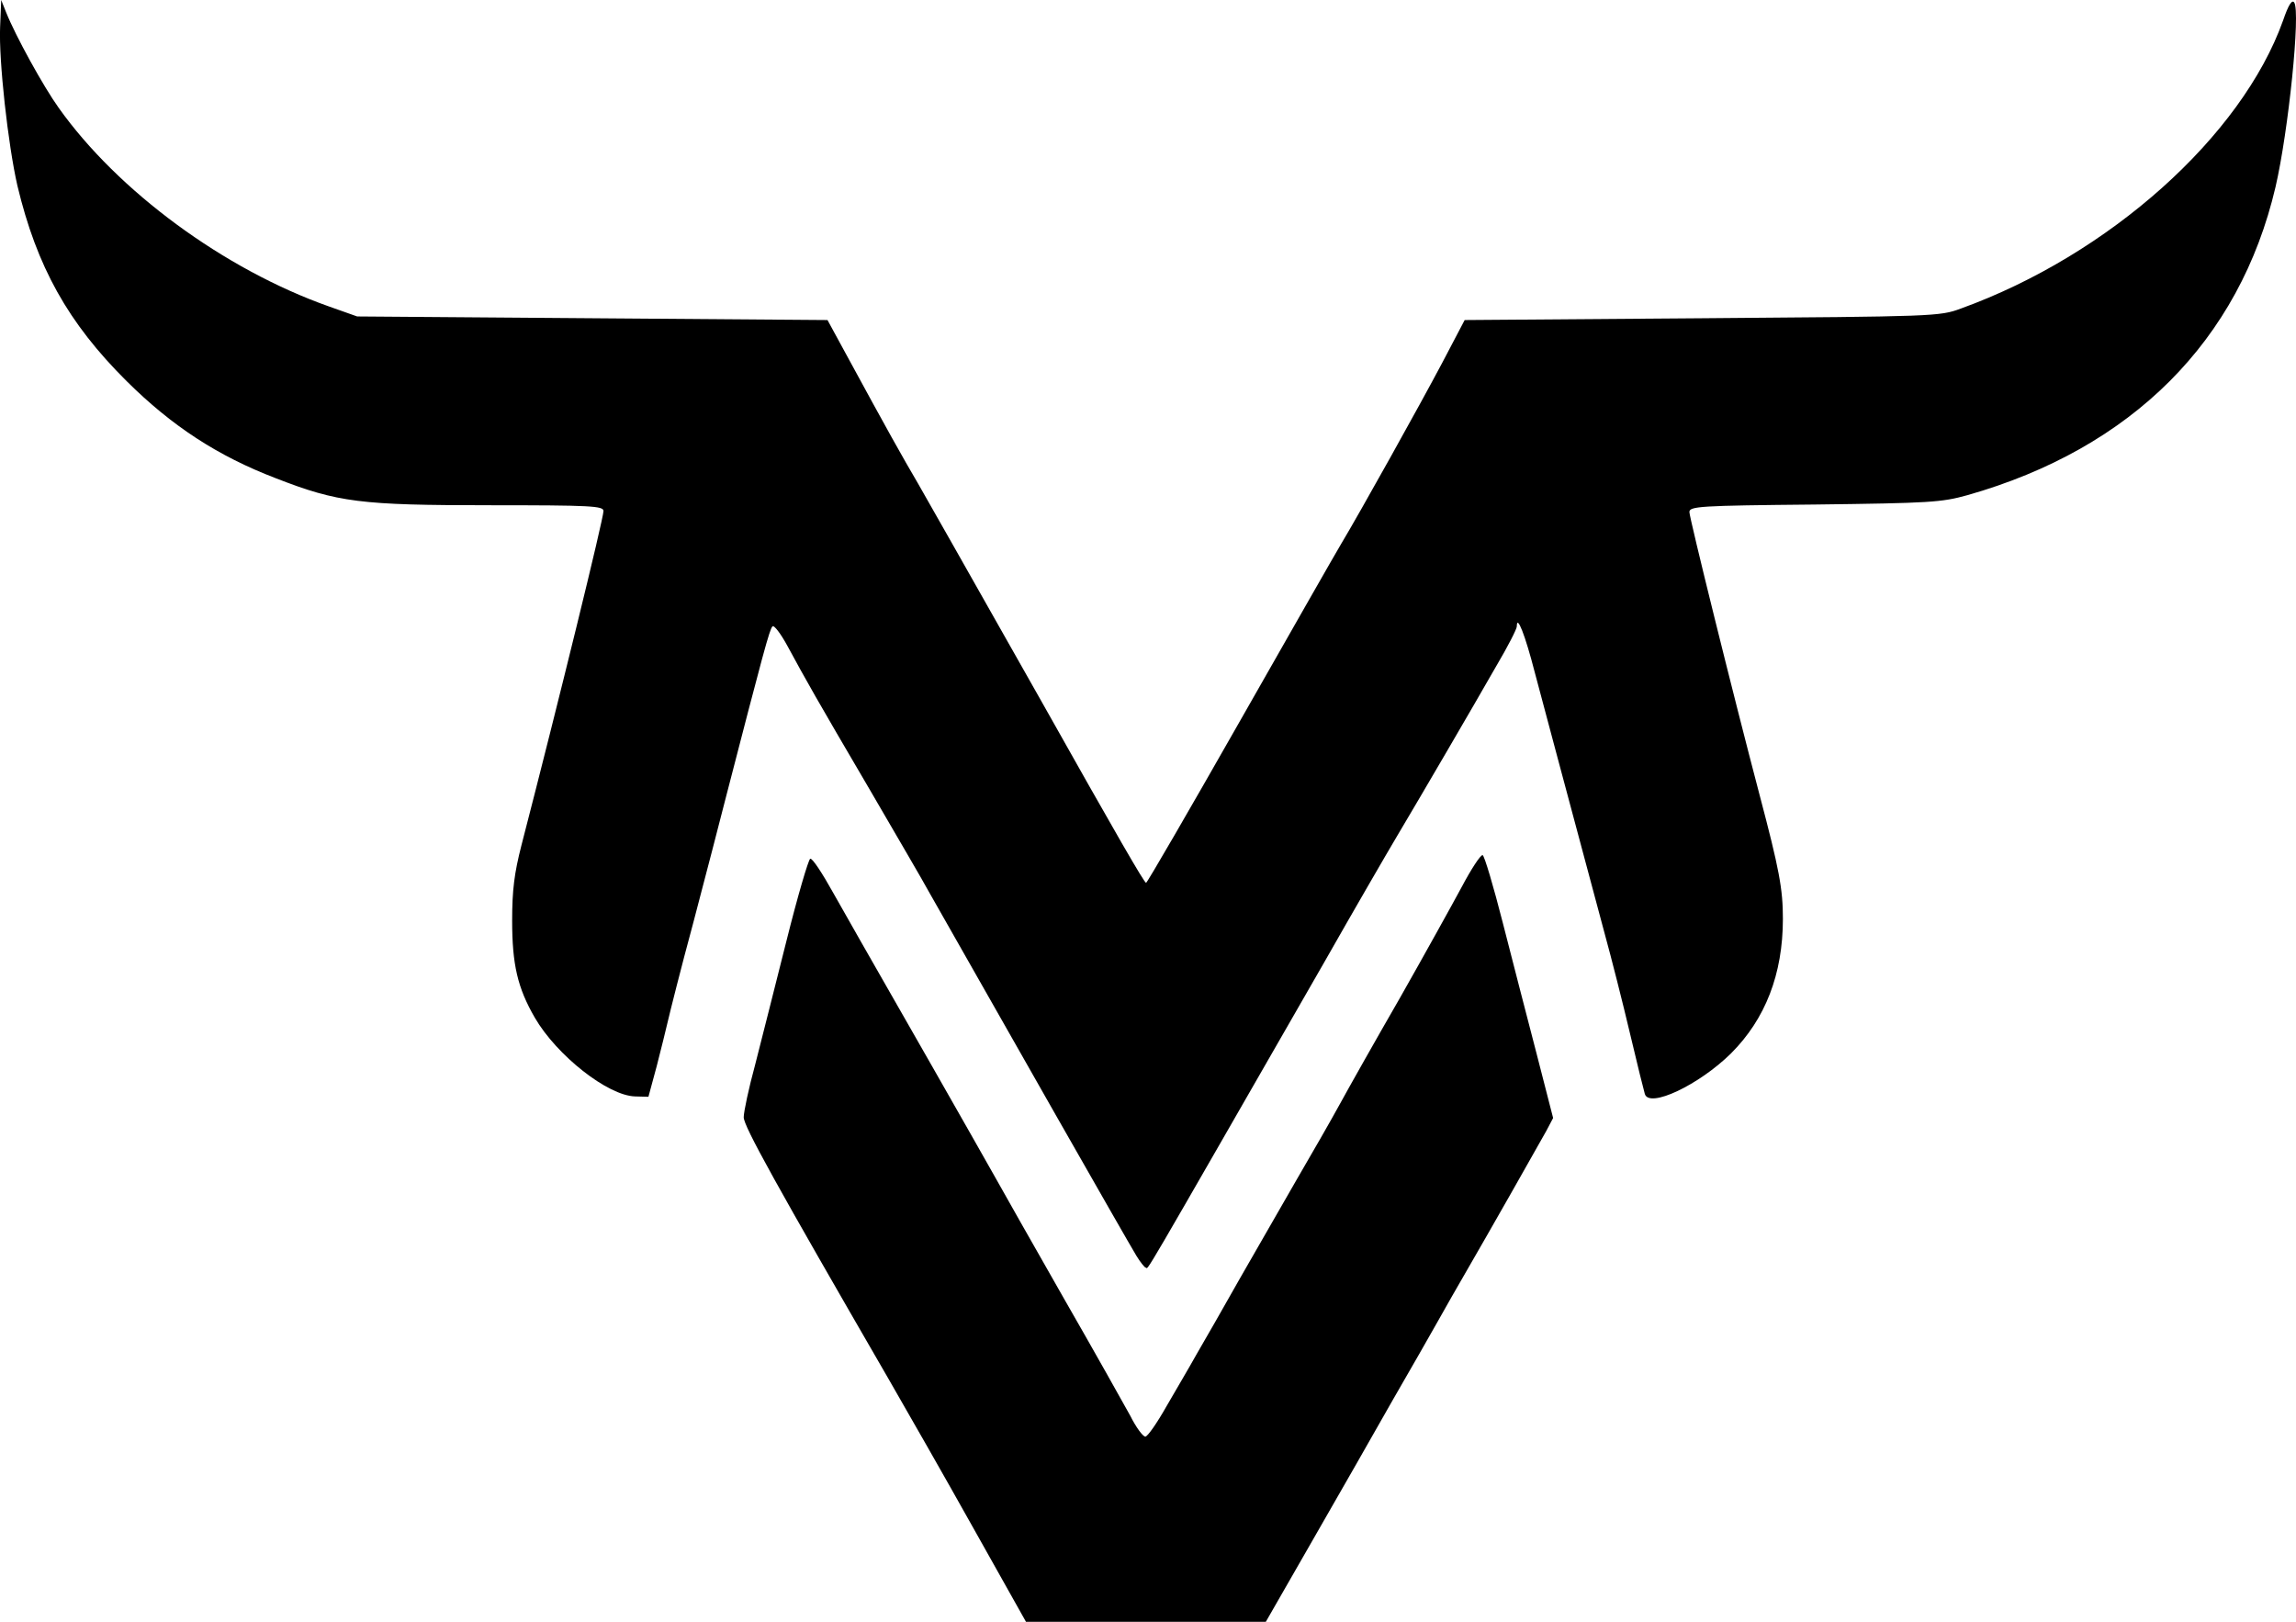 <?xml version="1.0" standalone="no"?>
<!DOCTYPE svg PUBLIC "-//W3C//DTD SVG 20010904//EN"
 "http://www.w3.org/TR/2001/REC-SVG-20010904/DTD/svg10.dtd">
<svg version="1.0" xmlns="http://www.w3.org/2000/svg"
 width="638.526pt" height="451pt" viewBox="0 0 638.526 451"
 preserveAspectRatio="xMidYMid meet">
<g transform="translate(-193.17,749.5) scale(0.1,-0.1)"
fill="#000000" stroke="none">
<path d="M8281 7438 c-115 -322 -484 -652 -896 -801 -59 -22 -73 -22 -720 -27
l-660 -5 -63 -120 c-62 -117 -228 -415 -282 -505 -15 -25 -141 -246 -281 -492
-140 -246 -257 -448 -260 -448 -5 0 -78 126 -294 510 -226 399 -311 550 -340
600 -44 75 -84 146 -203 365 l-49 90 -654 5 -654 5 -79 28 c-291 103 -586 320
-751 552 -43 60 -120 200 -146 265 l-14 35 -3 -75 c-4 -93 22 -327 48 -441 54
-226 141 -382 304 -544 126 -125 253 -208 415 -270 172 -67 235 -75 594 -75
283 0 317 -2 317 -16 0 -21 -124 -527 -228 -929 -20 -78 -26 -125 -26 -210 0
-122 15 -187 63 -270 61 -105 203 -217 279 -219 l37 -1 23 85 c12 47 26 103
31 125 5 22 36 146 71 275 34 129 75 287 91 350 103 398 121 466 129 473 4 5
23 -20 42 -55 52 -96 79 -144 228 -398 75 -129 150 -257 165 -285 203 -358
549 -966 577 -1012 11 -18 23 -33 26 -33 10 0 -35 -76 497 850 83 146 174 303
202 350 69 116 208 354 276 473 32 54 57 103 57 110 0 35 23 -23 50 -128 28
-106 73 -273 194 -725 19 -69 51 -195 71 -280 20 -85 39 -161 41 -167 12 -41
151 25 240 113 95 95 144 220 144 374 0 83 -10 137 -65 345 -74 281 -195 770
-195 786 0 16 27 18 348 21 322 4 353 6 425 26 458 130 757 430 857 857 36
155 70 487 52 513 -6 9 -16 -6 -31 -50z"/>
<path d="M5996 5027 c-27 -50 -104 -189 -171 -307 -68 -118 -143 -251 -167
-295 -24 -44 -78 -138 -120 -210 -41 -71 -112 -195 -158 -275 -45 -80 -99
-174 -120 -210 -20 -36 -59 -102 -85 -147 -26 -46 -52 -83 -58 -83 -7 0 -26
26 -42 58 -17 31 -100 179 -185 327 -85 149 -170 299 -190 335 -20 36 -101
178 -179 315 -214 374 -213 373 -272 477 -30 54 -58 97 -64 95 -5 -2 -35 -104
-66 -228 -31 -123 -70 -278 -87 -344 -18 -66 -32 -132 -32 -147 0 -25 90 -187
403 -728 49 -85 156 -272 236 -415 l146 -260 333 0 334 0 132 230 c73 127 172
300 220 385 49 85 106 184 126 220 20 36 55 97 77 135 65 112 204 357 225 395
l19 36 -46 179 c-26 99 -68 263 -94 364 -26 102 -51 186 -56 188 -6 1 -32 -39
-59 -90z"/>
</g>
</svg>
